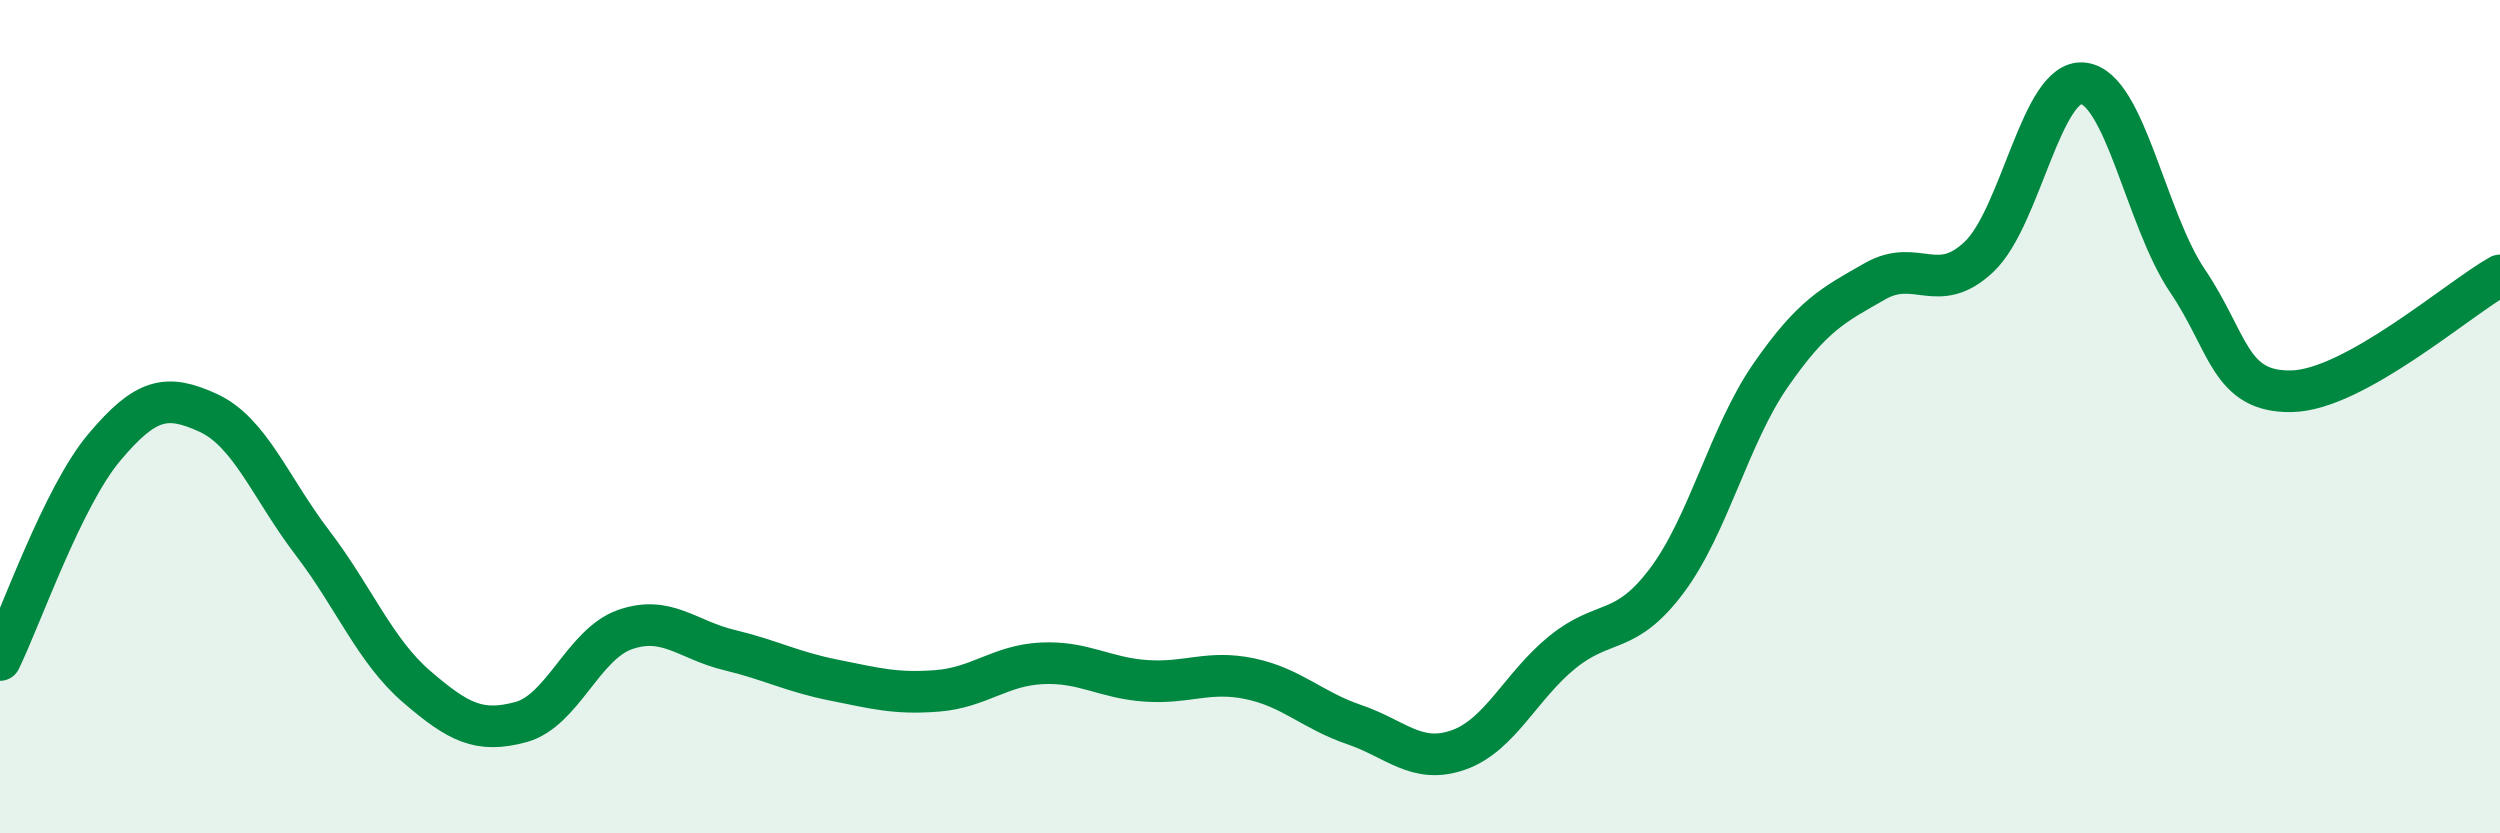 
    <svg width="60" height="20" viewBox="0 0 60 20" xmlns="http://www.w3.org/2000/svg">
      <path
        d="M 0,15.84 C 0.5,14.82 1.5,11.93 2.5,10.74 C 3.5,9.55 4,9.45 5,9.91 C 6,10.37 6.5,11.72 7.5,13.03 C 8.5,14.34 9,15.62 10,16.48 C 11,17.34 11.5,17.6 12.5,17.33 C 13.5,17.06 14,15.46 15,15.11 C 16,14.76 16.5,15.36 17.5,15.6 C 18.5,15.84 19,16.12 20,16.32 C 21,16.52 21.5,16.66 22.5,16.58 C 23.5,16.5 24,15.97 25,15.92 C 26,15.87 26.5,16.27 27.5,16.34 C 28.5,16.41 29,16.08 30,16.29 C 31,16.5 31.5,17.05 32.5,17.39 C 33.5,17.73 34,18.35 35,18 C 36,17.65 36.5,16.46 37.5,15.65 C 38.5,14.84 39,15.27 40,13.94 C 41,12.61 41.5,10.44 42.5,9 C 43.5,7.56 44,7.32 45,6.75 C 46,6.18 46.5,7.11 47.5,6.16 C 48.5,5.21 49,1.88 50,2 C 51,2.12 51.5,5.26 52.5,6.74 C 53.5,8.22 53.5,9.42 55,9.39 C 56.5,9.36 59,7.17 60,6.61L60 20L0 20Z"
        fill="#008740"
        opacity="0.1"
        stroke-linecap="round"
        stroke-linejoin="round"
      />
      <path
        d="M 0,15.84 C 0.5,14.82 1.5,11.93 2.5,10.74 C 3.5,9.55 4,9.45 5,9.91 C 6,10.37 6.5,11.72 7.5,13.03 C 8.5,14.34 9,15.62 10,16.48 C 11,17.34 11.5,17.6 12.5,17.33 C 13.5,17.06 14,15.46 15,15.11 C 16,14.76 16.5,15.36 17.5,15.6 C 18.5,15.84 19,16.12 20,16.32 C 21,16.52 21.5,16.66 22.5,16.58 C 23.5,16.5 24,15.97 25,15.92 C 26,15.87 26.5,16.27 27.5,16.34 C 28.5,16.41 29,16.08 30,16.29 C 31,16.5 31.5,17.05 32.5,17.39 C 33.5,17.73 34,18.35 35,18 C 36,17.65 36.5,16.46 37.5,15.65 C 38.5,14.84 39,15.27 40,13.94 C 41,12.61 41.5,10.44 42.5,9 C 43.5,7.56 44,7.32 45,6.75 C 46,6.18 46.5,7.11 47.5,6.16 C 48.5,5.21 49,1.88 50,2 C 51,2.12 51.5,5.26 52.5,6.74 C 53.5,8.22 53.5,9.42 55,9.39 C 56.5,9.36 59,7.17 60,6.61"
        stroke="#008740"
        stroke-width="1"
        fill="none"
        stroke-linecap="round"
        stroke-linejoin="round"
      />
    </svg>
  